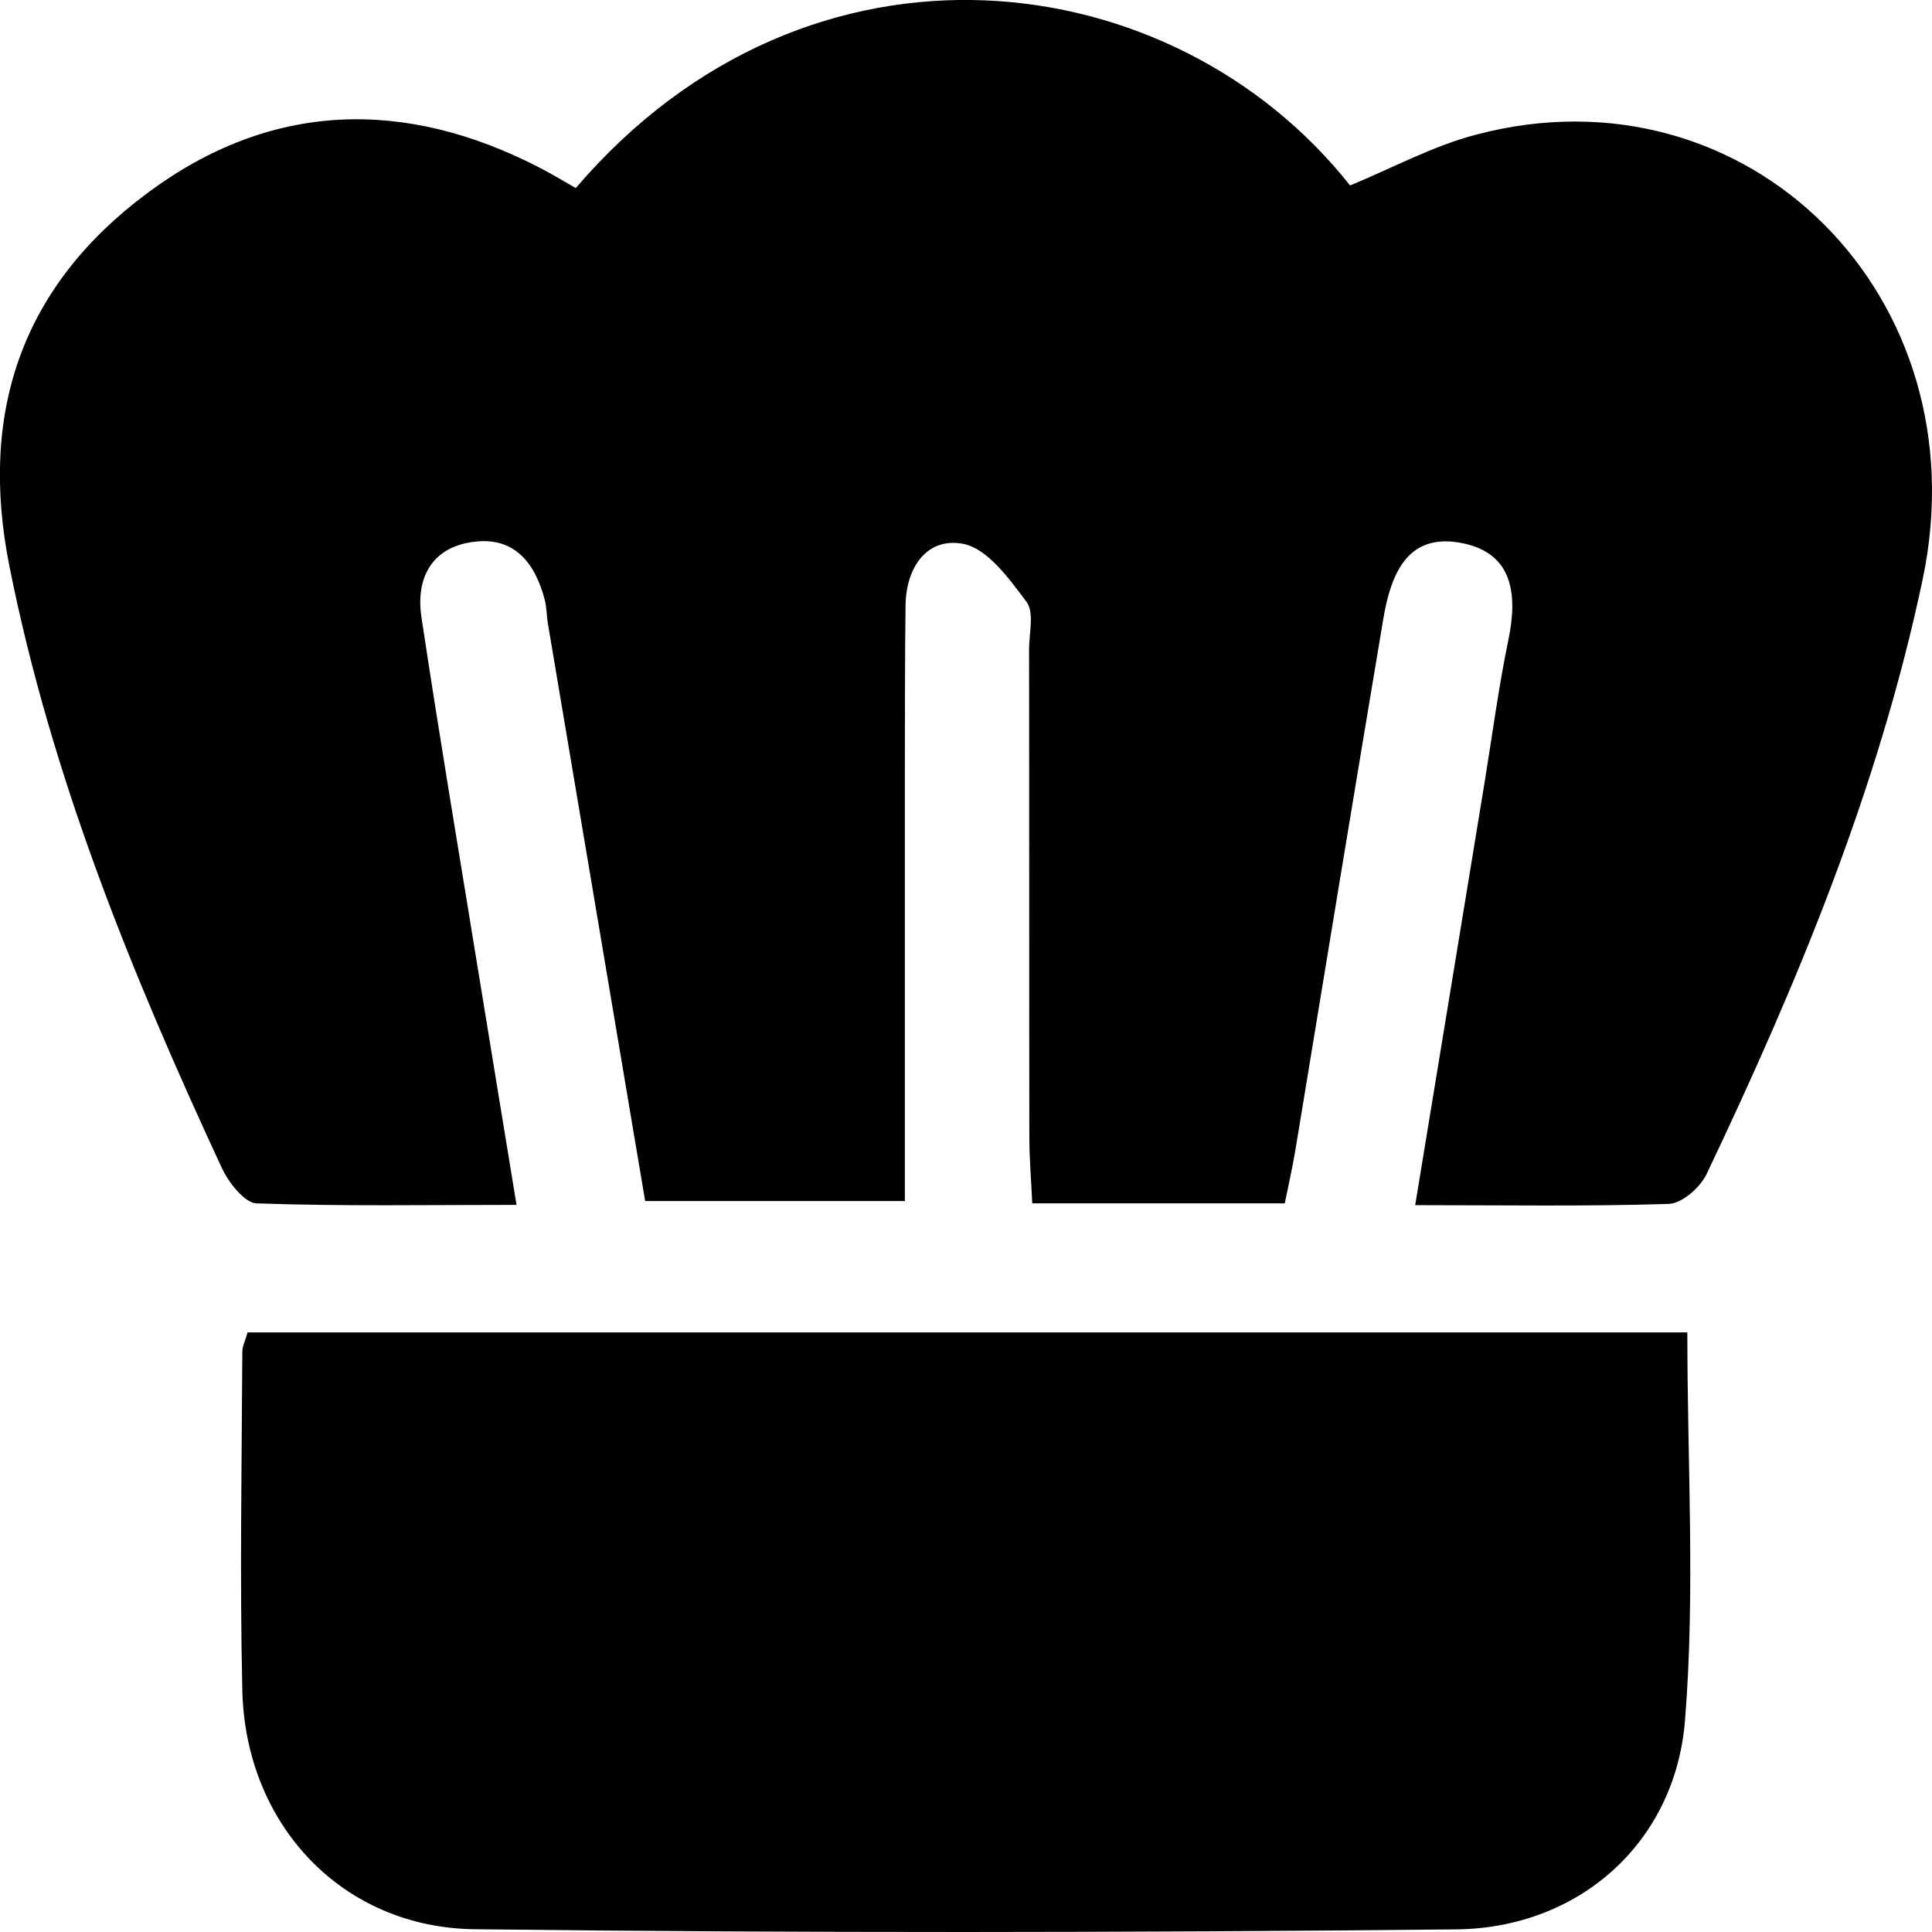 <?xml version="1.0" encoding="UTF-8"?> <svg xmlns="http://www.w3.org/2000/svg" width="14" height="14" viewBox="0 0 14 14" fill="none"><g clip-path="url(#clip0_620_8107)"><path d="M4.173 1.362C5.872 -0.624 8.508 -0.271 9.783 1.344C10.085 1.22 10.381 1.058 10.699 0.975C12.666 0.457 14.365 2.149 13.932 4.2C13.614 5.708 13.026 7.123 12.366 8.509C12.32 8.605 12.189 8.72 12.093 8.724C11.497 8.743 10.898 8.733 10.255 8.733C10.428 7.678 10.594 6.673 10.758 5.669C10.814 5.324 10.86 4.976 10.931 4.633C10.998 4.308 10.963 4.012 10.602 3.937C10.195 3.852 10.077 4.166 10.023 4.49C9.808 5.771 9.598 7.052 9.387 8.333C9.366 8.46 9.337 8.586 9.31 8.72H7.48C7.473 8.562 7.46 8.409 7.459 8.255C7.457 7.072 7.459 5.889 7.457 4.706C7.457 4.589 7.496 4.439 7.439 4.362C7.314 4.195 7.156 3.975 6.98 3.941C6.718 3.891 6.566 4.11 6.562 4.385C6.557 4.764 6.558 5.145 6.557 5.524C6.557 6.574 6.557 7.623 6.557 8.703H4.675C4.44 7.307 4.205 5.914 3.971 4.523C3.961 4.465 3.962 4.405 3.948 4.349C3.879 4.081 3.728 3.885 3.427 3.927C3.125 3.968 3.012 4.192 3.054 4.473C3.18 5.309 3.32 6.143 3.456 6.978C3.548 7.539 3.639 8.1 3.743 8.731C3.098 8.731 2.478 8.742 1.859 8.72C1.772 8.717 1.657 8.569 1.608 8.465C0.956 7.06 0.373 5.633 0.068 4.102C-0.156 2.979 0.165 2.07 1.068 1.399C1.961 0.734 2.932 0.707 3.918 1.219C3.995 1.259 4.071 1.305 4.173 1.363V1.362Z" fill="#010101"></path><path d="M1.794 9.655H12.227C12.227 10.61 12.285 11.545 12.21 12.469C12.138 13.355 11.441 13.971 10.554 13.981C8.184 14.005 5.811 14.008 3.44 13.98C2.473 13.968 1.778 13.216 1.756 12.249C1.737 11.431 1.752 10.613 1.756 9.795C1.756 9.754 1.778 9.714 1.794 9.655H1.794Z" fill="#010101"></path></g><defs><clipPath id="clip0_620_8107"><rect width="14" height="14" fill="white"></rect></clipPath></defs></svg> 